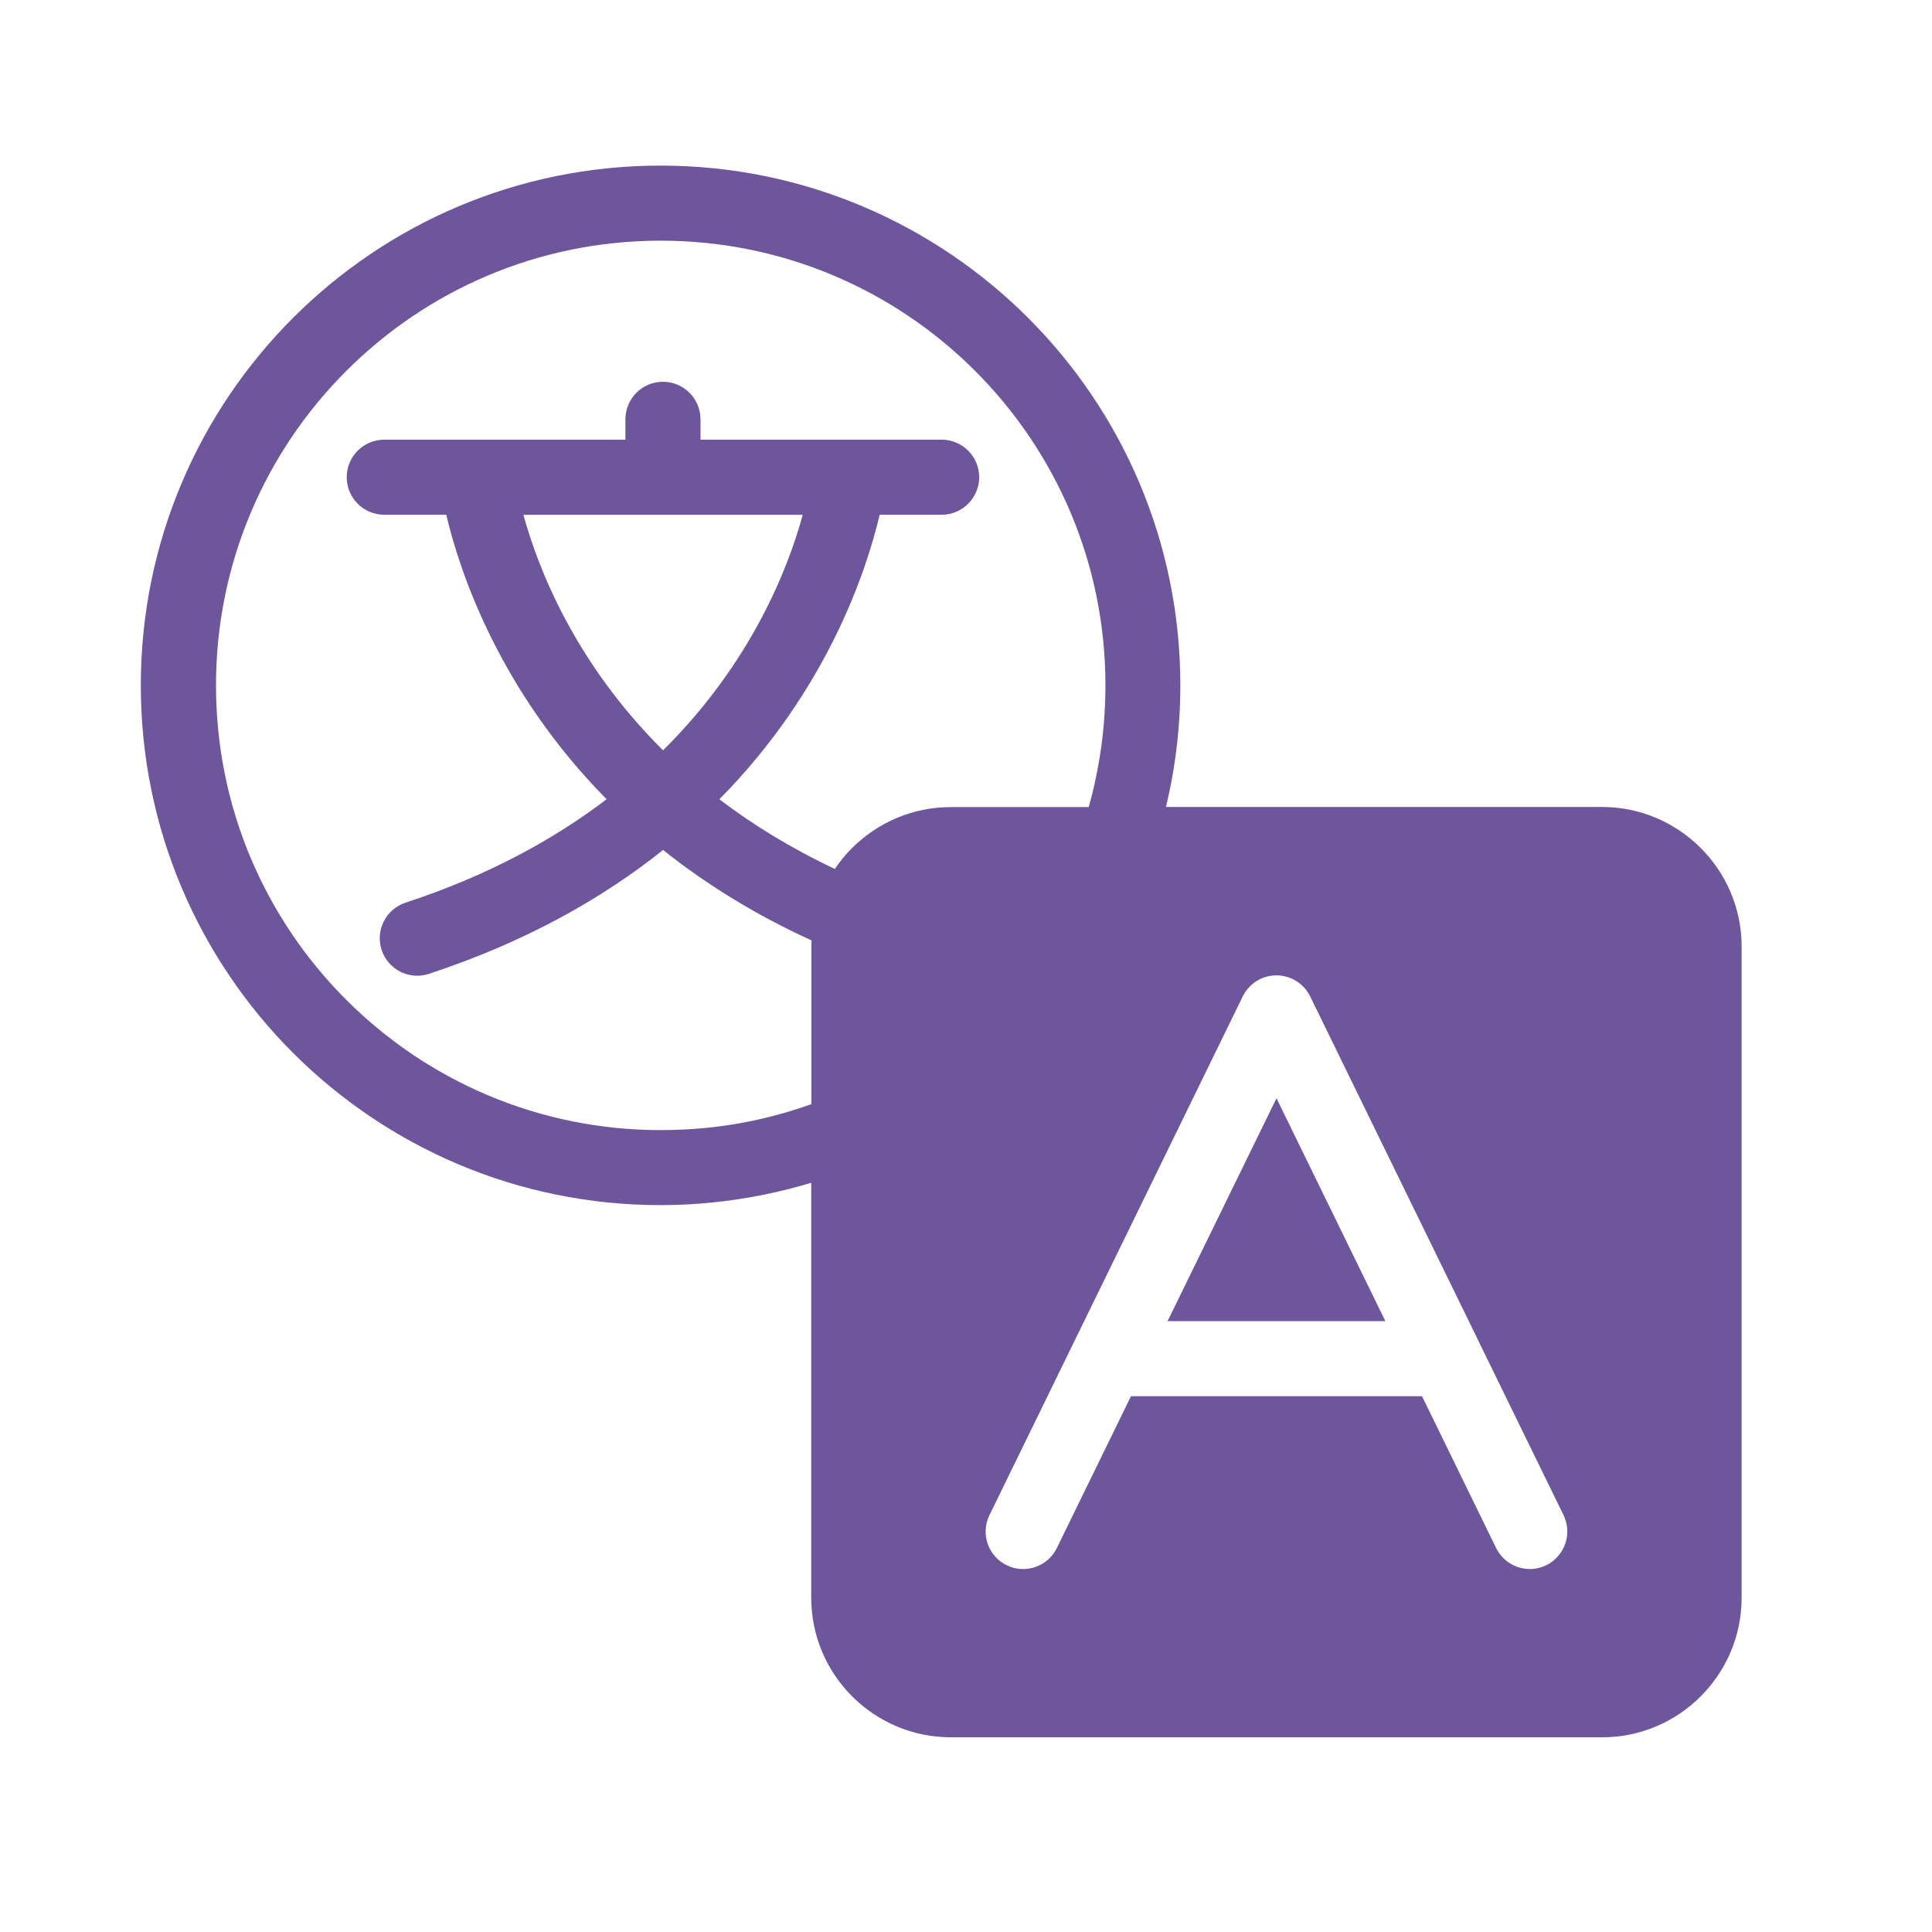 <svg width="35" height="35" viewBox="0 0 35 35" fill="none" xmlns="http://www.w3.org/2000/svg">
<path fill-rule="evenodd" clip-rule="evenodd" d="M14.697 21.427C14.418 21.511 14.133 21.583 13.843 21.642C13.228 21.766 12.6 21.832 11.967 21.832C9.367 21.832 7.014 20.778 5.309 19.075C3.605 17.371 2.551 15.016 2.551 12.416C2.551 9.816 3.605 7.463 5.309 5.758C7.012 4.055 9.367 3 11.967 3C14.567 3 16.92 4.055 18.625 5.758C20.328 7.461 21.383 9.816 21.383 12.416C21.383 12.949 21.338 13.475 21.251 13.993C21.215 14.204 21.172 14.413 21.122 14.619H29.024C29.72 14.619 30.351 14.904 30.809 15.361C31.267 15.819 31.551 16.45 31.551 17.146V28.946C31.551 29.642 31.267 30.274 30.809 30.732C30.351 31.19 29.72 31.473 29.024 31.473H17.224C16.528 31.473 15.896 31.189 15.438 30.732C14.981 30.275 14.696 29.642 14.696 28.946V21.427L14.697 21.427ZM19.442 24.341C19.45 24.323 19.458 24.306 19.468 24.288L22.513 18.052C22.577 17.92 22.685 17.808 22.826 17.738C23.163 17.574 23.57 17.714 23.735 18.051L26.782 24.288C26.791 24.306 26.799 24.322 26.807 24.341L28.325 27.448C28.488 27.784 28.349 28.191 28.011 28.356C27.675 28.52 27.268 28.38 27.103 28.043L25.761 25.293H20.489L19.146 28.043C18.983 28.379 18.576 28.521 18.238 28.356C17.9 28.192 17.76 27.785 17.925 27.448L19.442 24.341ZM21.153 23.933H25.097L23.125 19.896L21.152 23.933H21.153ZM19.723 14.621C19.802 14.345 19.864 14.061 19.913 13.77C19.987 13.335 20.026 12.883 20.026 12.416C20.026 10.192 19.124 8.178 17.666 6.72C16.209 5.262 14.194 4.36 11.969 4.36C9.744 4.36 7.731 5.261 6.273 6.72C4.815 8.177 3.913 10.191 3.913 12.416C3.913 14.642 4.814 16.655 6.273 18.113C7.73 19.57 9.744 20.473 11.969 20.473C12.53 20.473 13.068 20.418 13.58 20.315C13.963 20.237 14.336 20.133 14.699 20.002V17.146C14.699 17.11 14.7 17.072 14.701 17.036C13.652 16.557 12.764 15.998 12.013 15.398C10.917 16.272 9.528 17.064 7.768 17.643C7.412 17.759 7.029 17.564 6.913 17.207C6.797 16.851 6.992 16.468 7.349 16.352C8.845 15.861 10.037 15.204 10.989 14.479C9.034 12.5 8.325 10.344 8.084 9.325H6.961C6.586 9.325 6.281 9.021 6.281 8.645C6.281 8.27 6.586 7.965 6.961 7.965H11.33V7.596C11.33 7.221 11.634 6.916 12.01 6.916C12.385 6.916 12.69 7.221 12.69 7.596V7.965H17.059C17.434 7.965 17.739 8.269 17.739 8.645C17.739 9.019 17.434 9.325 17.059 9.325H15.936C15.696 10.344 14.987 12.501 13.032 14.48C13.63 14.935 14.322 15.363 15.124 15.742C15.216 15.605 15.32 15.478 15.437 15.362C15.896 14.905 16.527 14.621 17.223 14.621L19.723 14.621ZM9.482 9.326C9.745 10.285 10.408 12.002 12.012 13.593C13.617 12.002 14.281 10.286 14.542 9.326H9.482Z" fill="#6E569C"/>
</svg>

